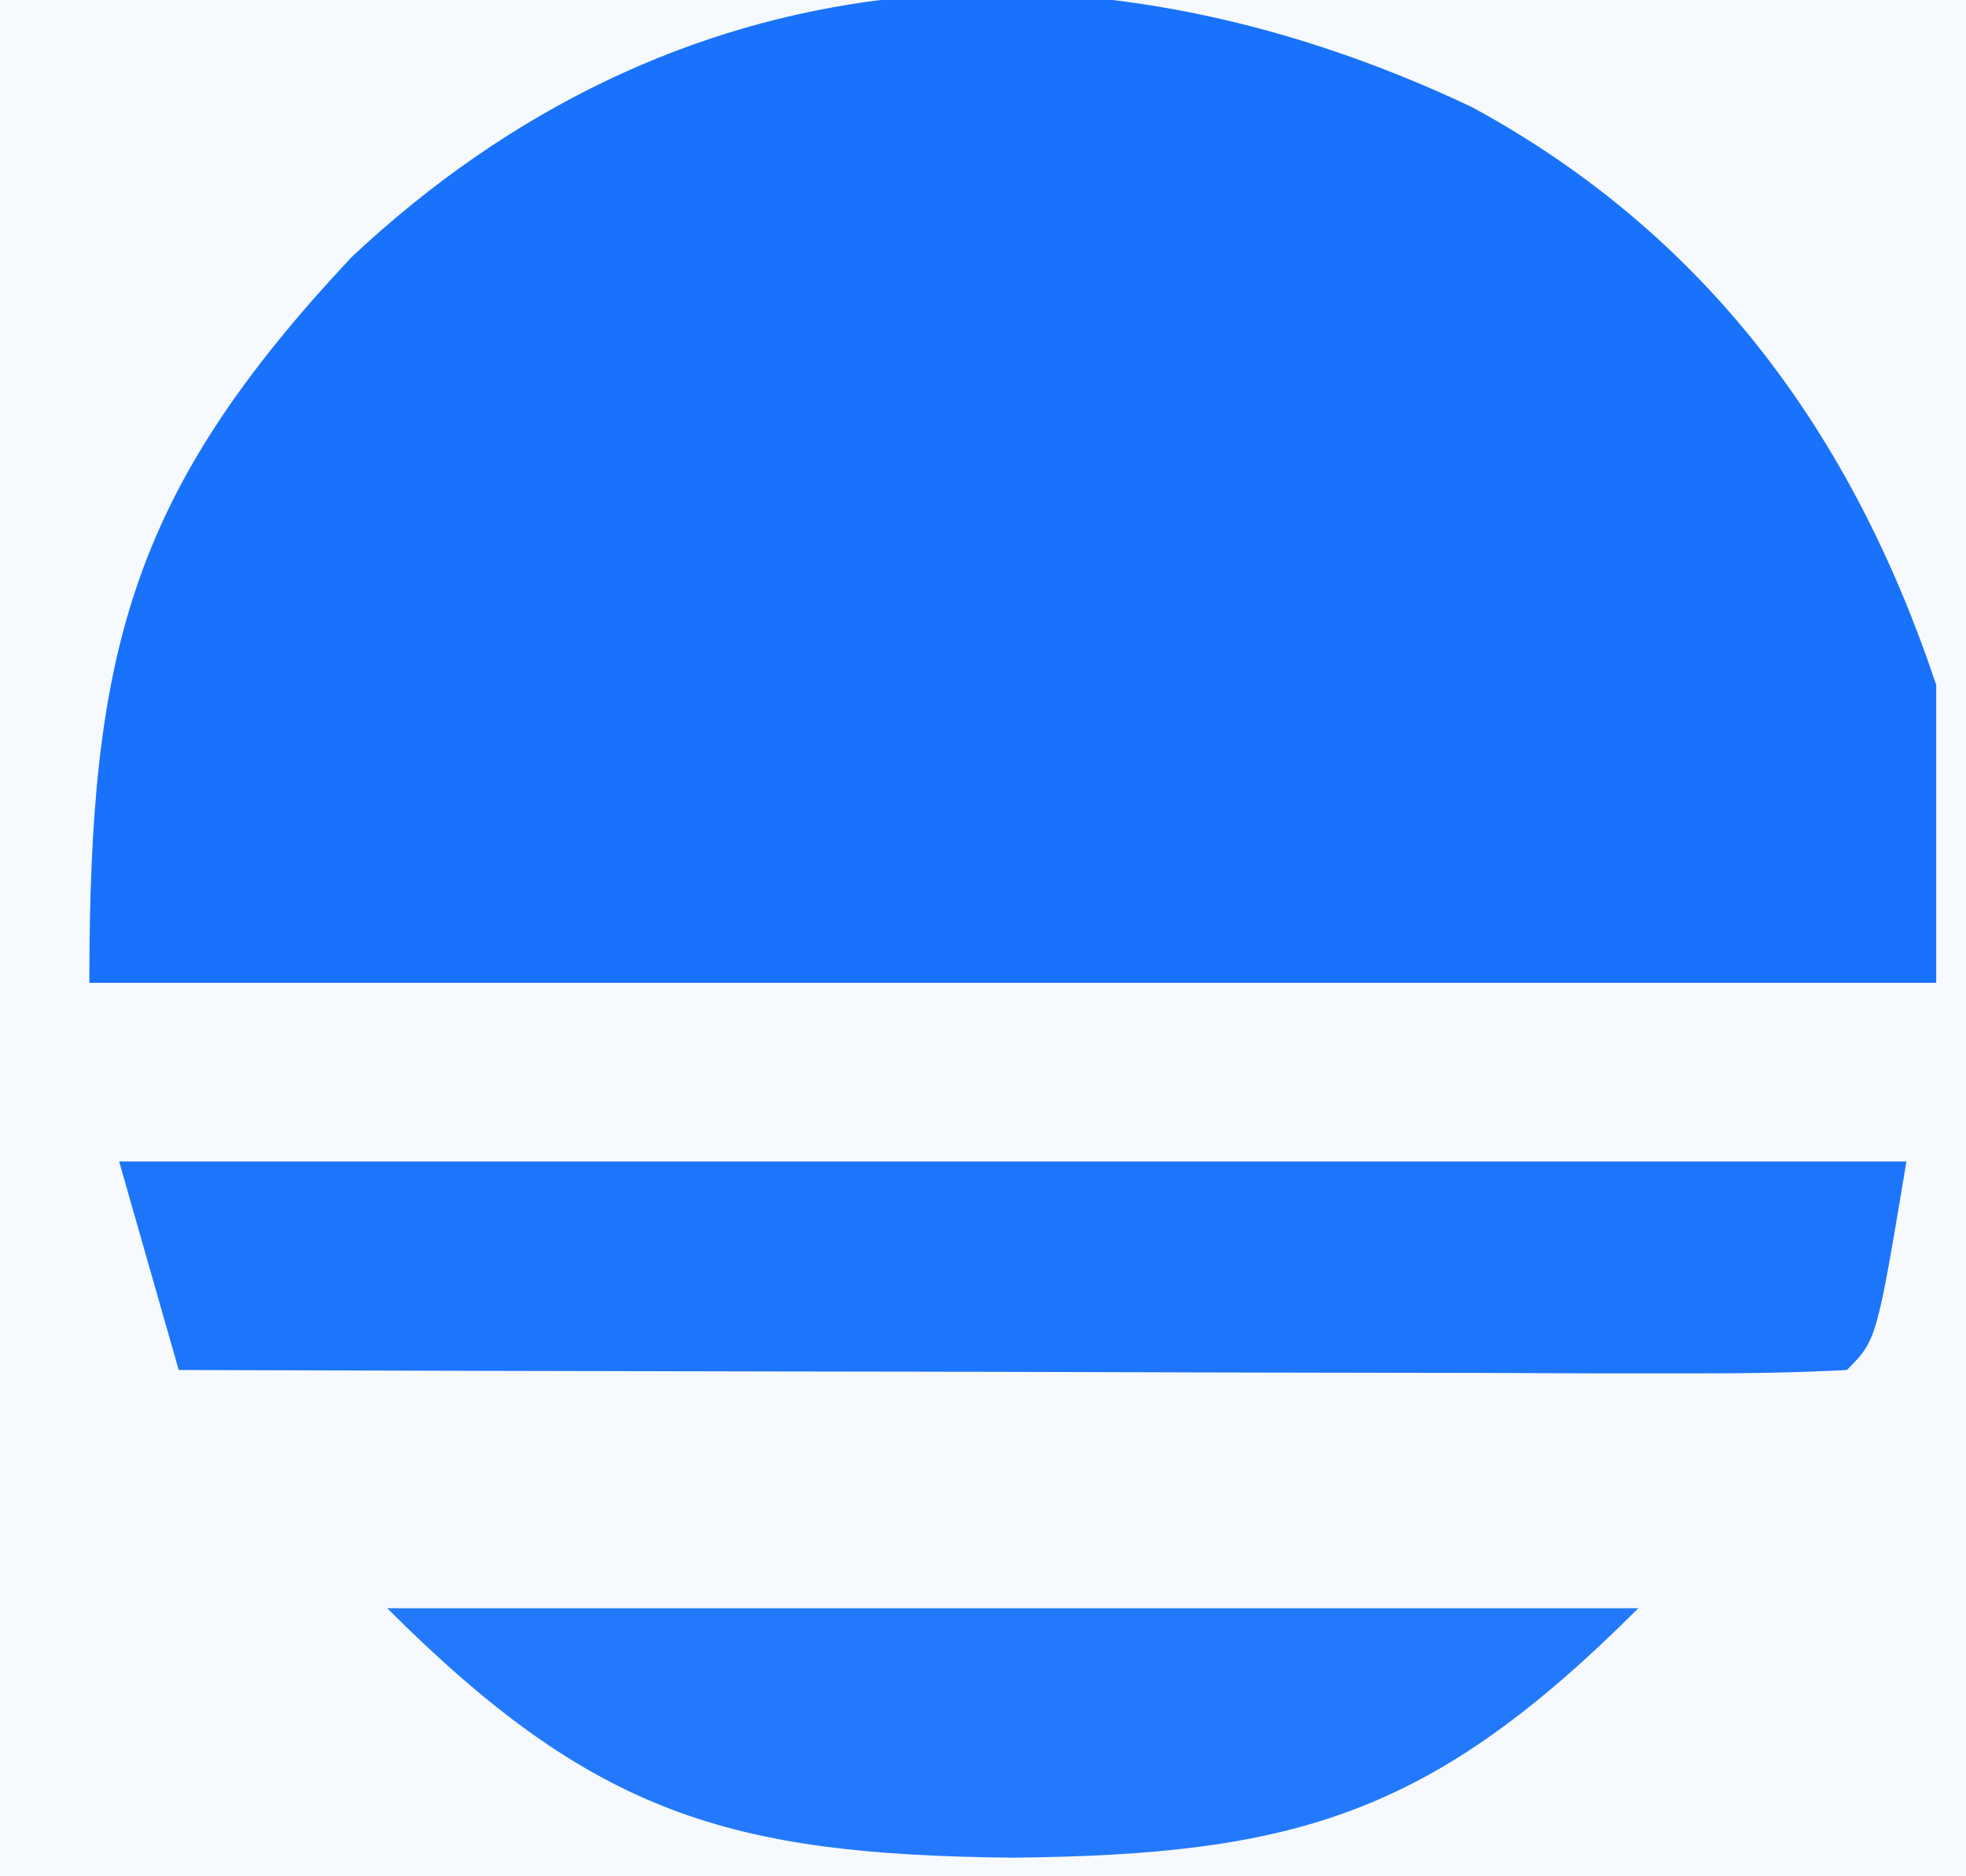 <?xml version="1.0" encoding="UTF-8"?>
<svg version="1.1" xmlns="http://www.w3.org/2000/svg" width="66" height="63">
<rect width="100%" height="100%" fill="#333333" stroke="none"/>
<path d="M0 0 C21.78 0 43.56 0 66 0 C66 20.79 66 41.58 66 63 C44.22 63 22.44 63 0 63 C0 42.21 0 21.42 0 0 Z " fill="#F6F9FE" transform="translate(0,0)"/>
<path d="M0 0 C7.835 4.254 12.763 10.927 15.59 19.406 C15.59 22.706 15.59 26.006 15.59 29.406 C-4.87 29.406 -25.33 29.406 -46.41 29.406 C-46.41 18.313 -45.049 12.968 -37.598 5.031 C-26.829 -5.064 -13.198 -6.244 0 0 Z " fill="#1872FB" transform="translate(49.41,3.594)"/>
<path d="M0 0 C19.8 0 39.6 0 60 0 C59 6 59 6 58 7 C56.251 7.094 54.498 7.117 52.746 7.114 C51.625 7.113 50.504 7.113 49.349 7.113 C47.519 7.106 47.519 7.106 45.652 7.098 C44.411 7.096 43.169 7.095 41.89 7.093 C38.584 7.089 35.278 7.08 31.972 7.069 C28.6 7.058 25.229 7.054 21.857 7.049 C15.238 7.038 8.619 7.021 2 7 C1.34 4.69 0.68 2.38 0 0 Z " fill="#1C75FB" transform="translate(4,39)"/>
<path d="M0 0 C13.86 0 27.72 0 42 0 C35.066 6.934 30.509 8.279 21 8.375 C11.491 8.279 6.934 6.934 0 0 Z " fill="#2279FB" transform="translate(13,54)"/>
</svg>
